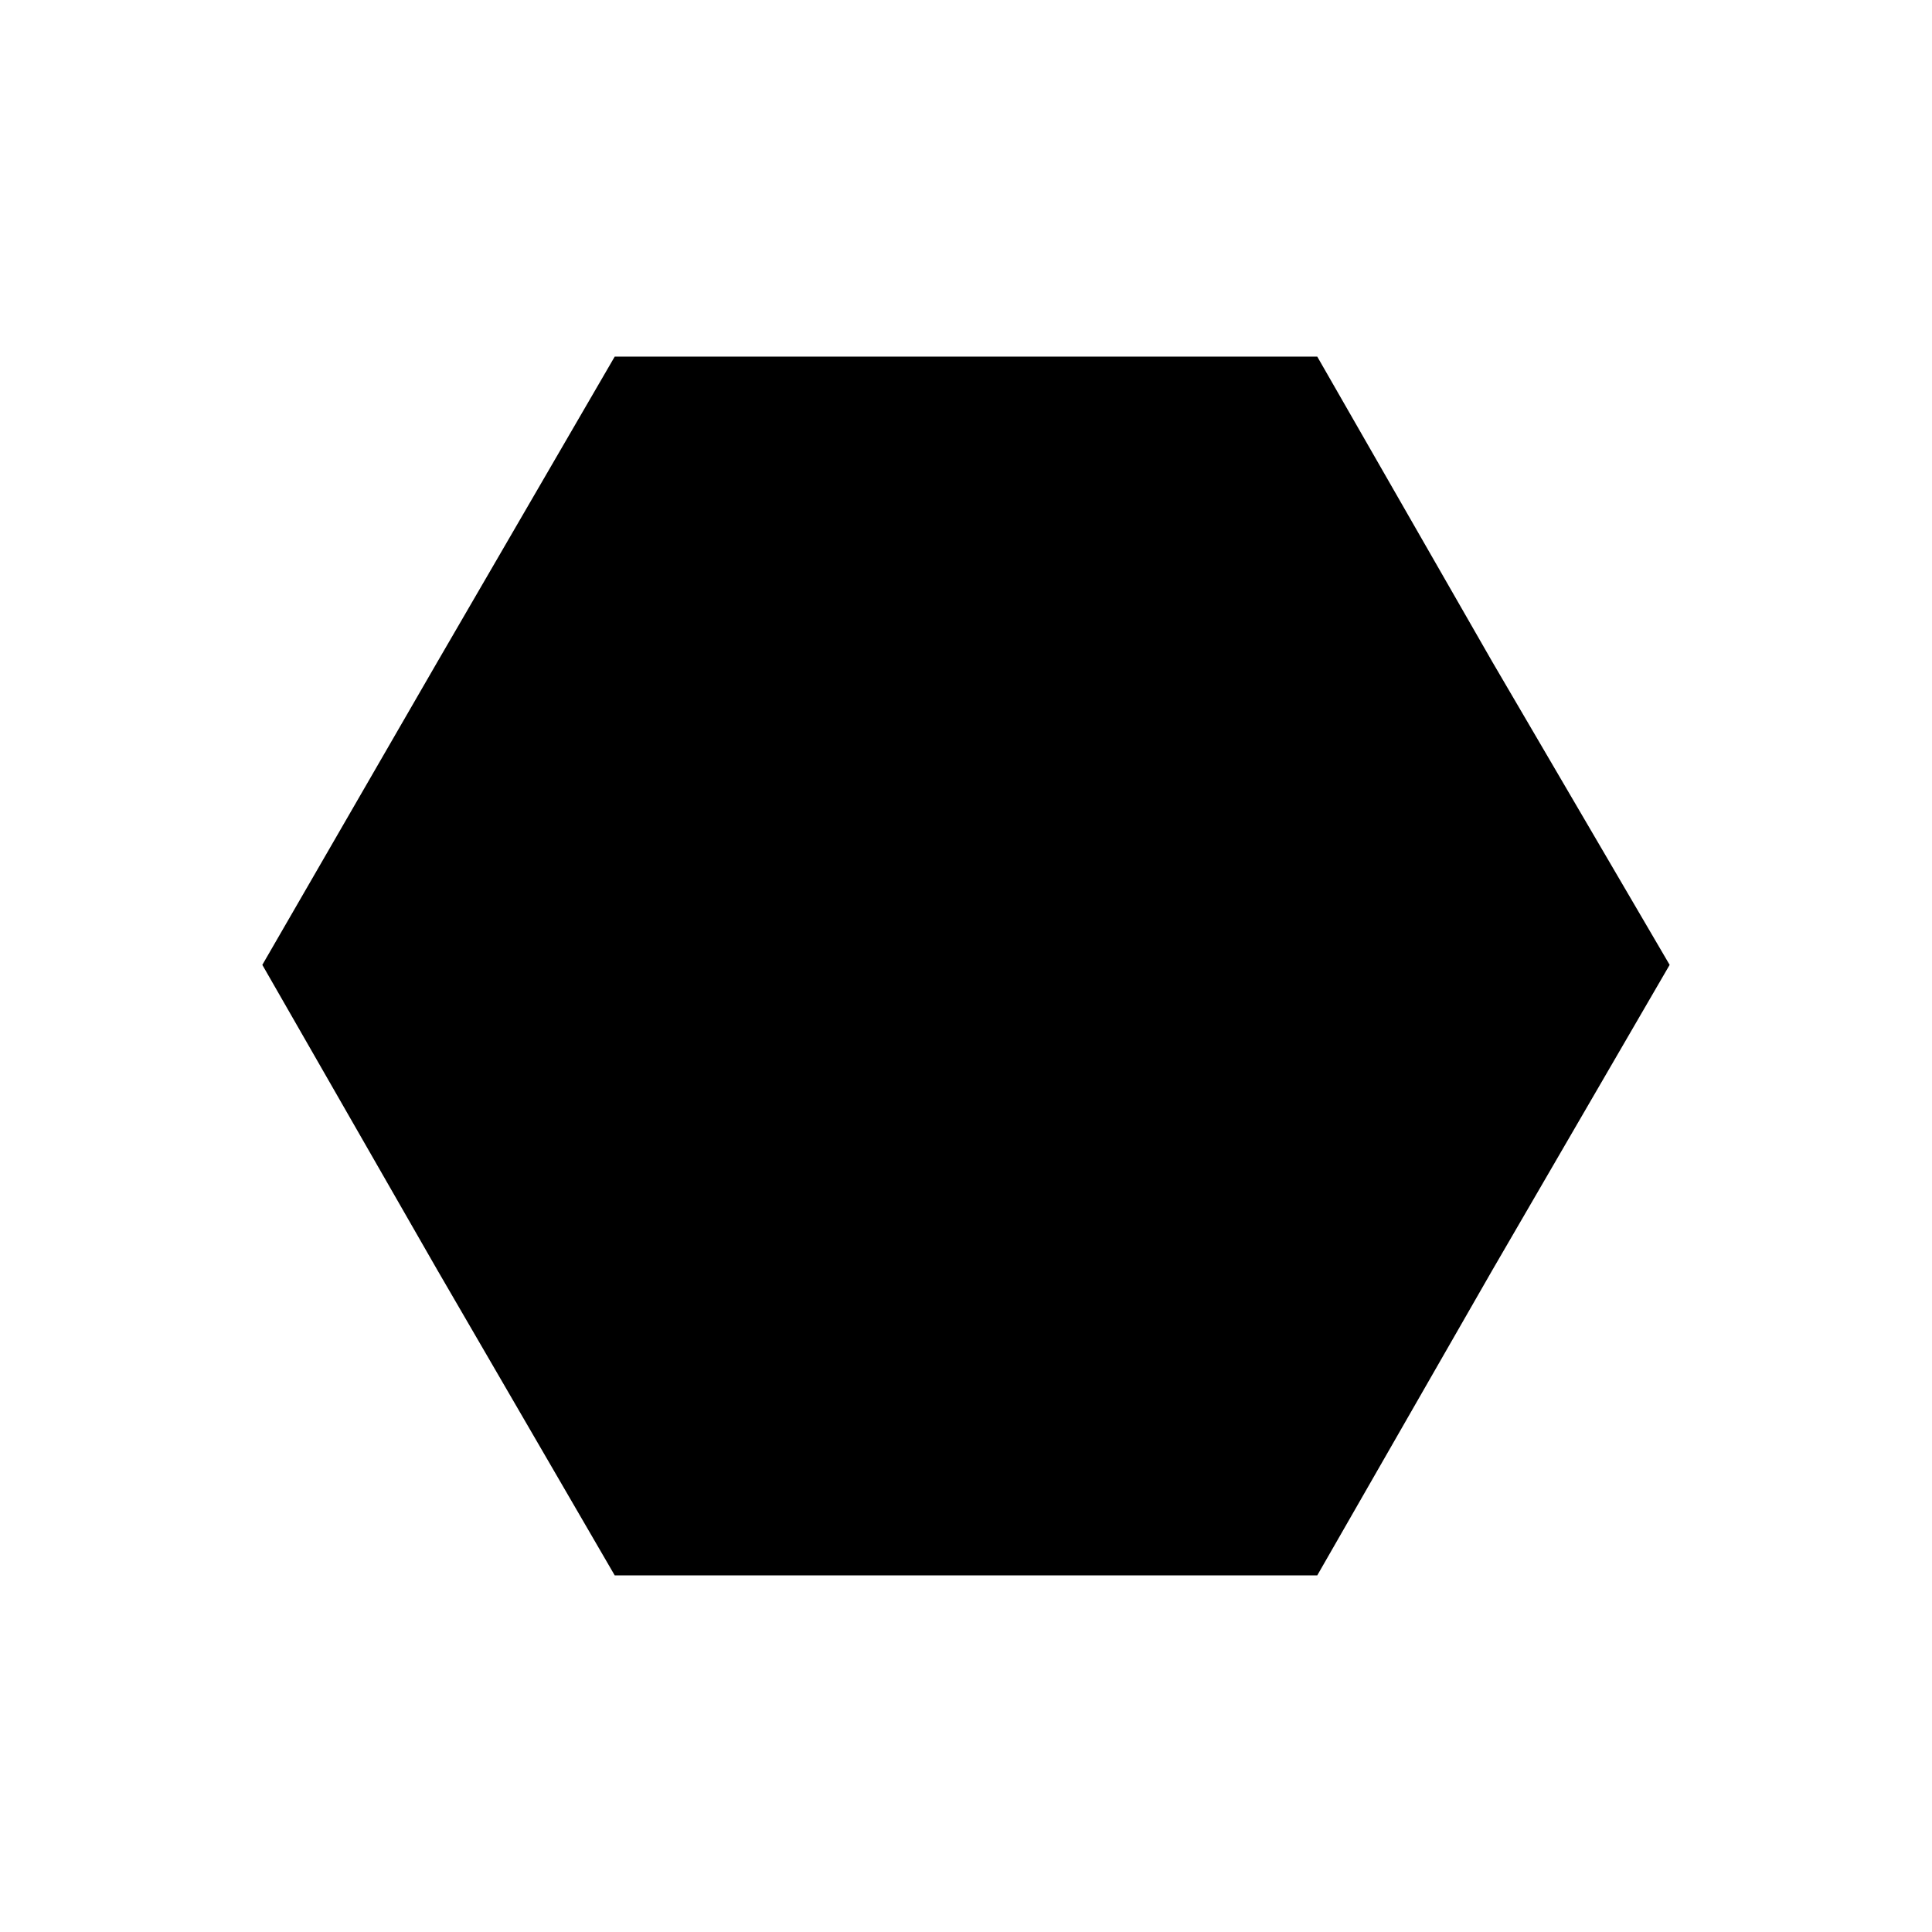 <?xml version="1.0" encoding="UTF-8"?>
<!-- Uploaded to: ICON Repo, www.iconrepo.com, Generator: ICON Repo Mixer Tools -->
<svg fill="#000000" width="800px" height="800px" version="1.1" viewBox="144 144 512 512" xmlns="http://www.w3.org/2000/svg">
 <path d="m213.52 399.7 46.395-80.297 46.992-80.898h186.18l46.398 80.898 46.988 80.297-46.988 80.898-46.398 80.895h-186.18l-46.992-80.895z" fill-rule="evenodd"/>
</svg>